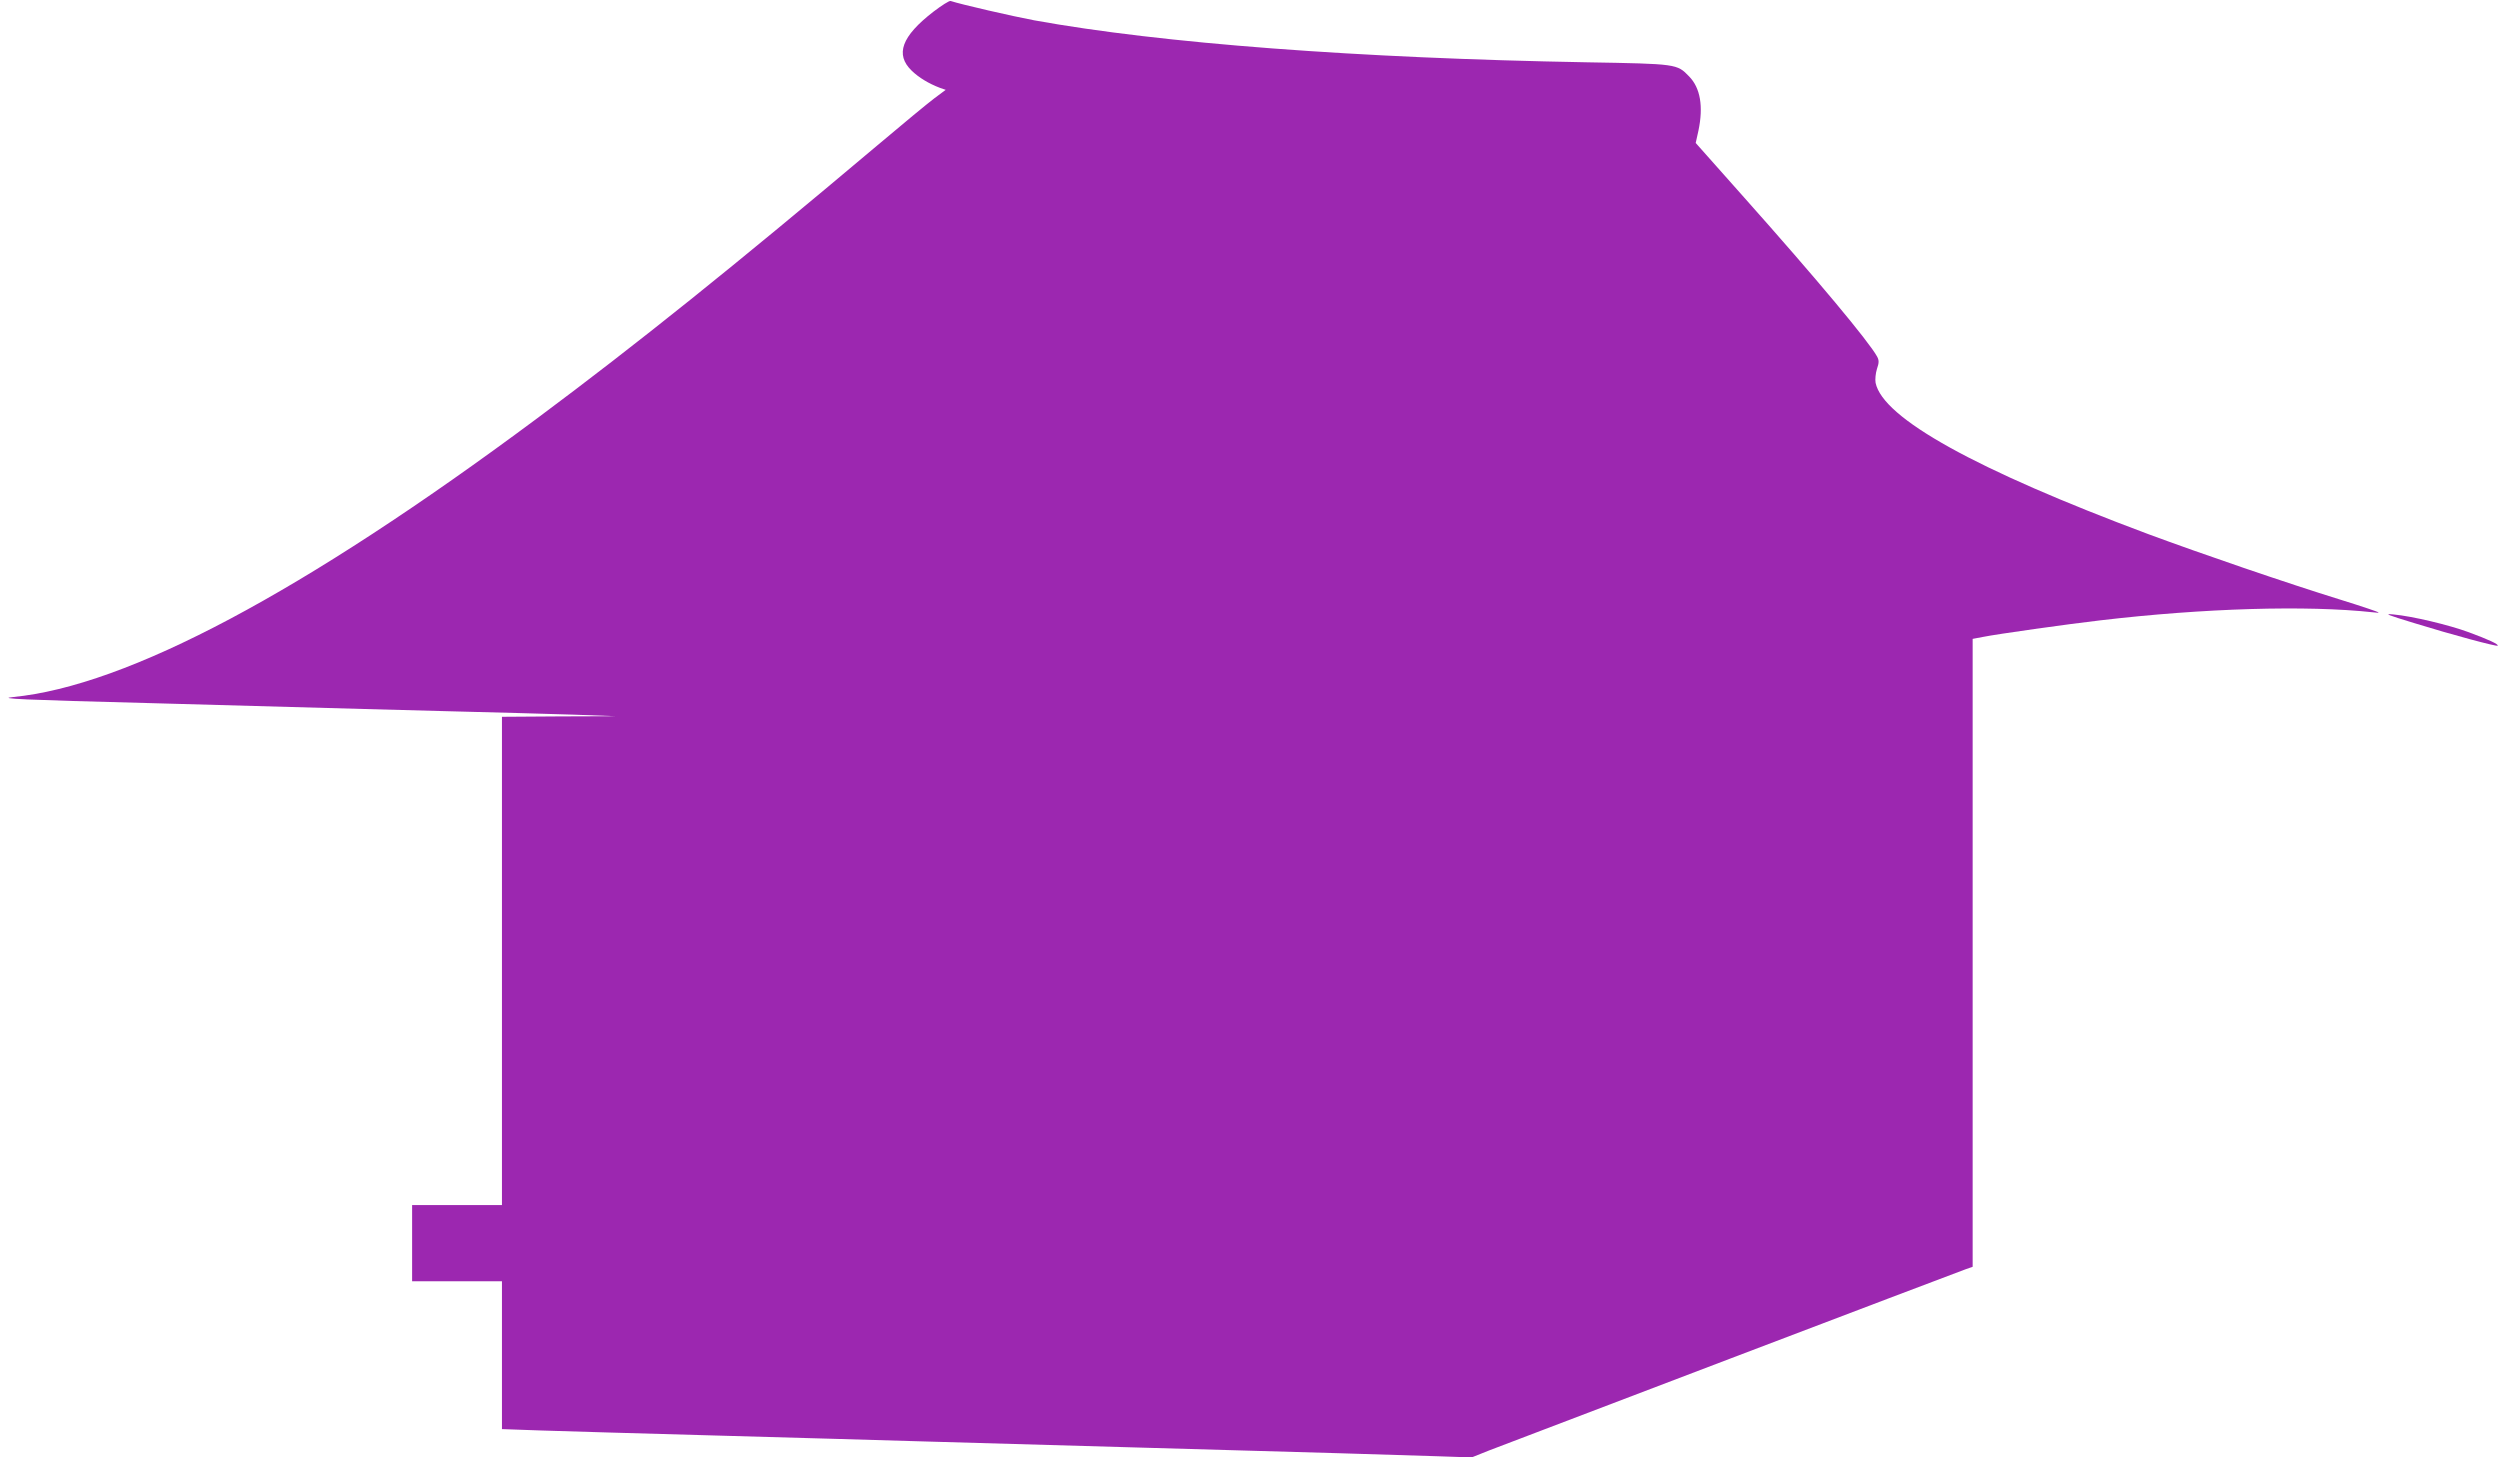<?xml version="1.0" standalone="no"?>
<!DOCTYPE svg PUBLIC "-//W3C//DTD SVG 20010904//EN"
 "http://www.w3.org/TR/2001/REC-SVG-20010904/DTD/svg10.dtd">
<svg version="1.0" xmlns="http://www.w3.org/2000/svg"
 width="1280pt" height="746pt" viewBox="0 0 1280 746"
 preserveAspectRatio="xMidYMid meet">
<g transform="translate(0,746) scale(0.1,-0.1)"
fill="#9c27b0" stroke="none">
<path d="M4779 7400 c-163 -126 -197 -219 -111 -302 36 -35 87 -66 145 -88
l29 -10 -59 -44 c-32 -24 -164 -133 -293 -242 -737 -621 -1227 -1014 -1740
-1396 -1199 -892 -2098 -1370 -2684 -1427 -82 -8 45 -14 704 -31 212 -6 538
-15 725 -20 187 -5 538 -15 780 -21 242 -6 539 -14 660 -18 l220 -8 -292 -1
-293 -2 0 -1250 0 -1250 -230 0 -230 0 0 -195 0 -195 230 0 230 0 0 -379 0
-378 198 -7 c108 -4 514 -15 902 -26 388 -11 863 -24 1055 -30 193 -6 667 -19
1055 -30 965 -27 1374 -39 1580 -46 l175 -6 90 36 c98 38 2376 905 2438 927
l37 13 0 1607 0 1608 53 10 c68 14 437 66 602 85 527 62 1054 78 1395 41 42
-5 40 -3 -25 19 -38 13 -101 33 -140 45 -284 88 -712 235 -985 336 -886 331
-1360 594 -1397 775 -3 17 0 49 7 71 11 32 11 44 1 63 -42 77 -308 396 -682
816 l-247 278 14 63 c26 124 10 219 -48 278 -62 64 -61 64 -523 72 -1174 21
-2180 97 -2830 215 -112 21 -373 81 -428 99 -7 2 -46 -23 -88 -55z"/>
<path d="M12360 4270 c194 -60 422 -121 428 -116 6 7 -45 31 -148 69 -103 38
-289 82 -385 91 -51 5 -36 -1 105 -44z"/>
</g>
</svg>
